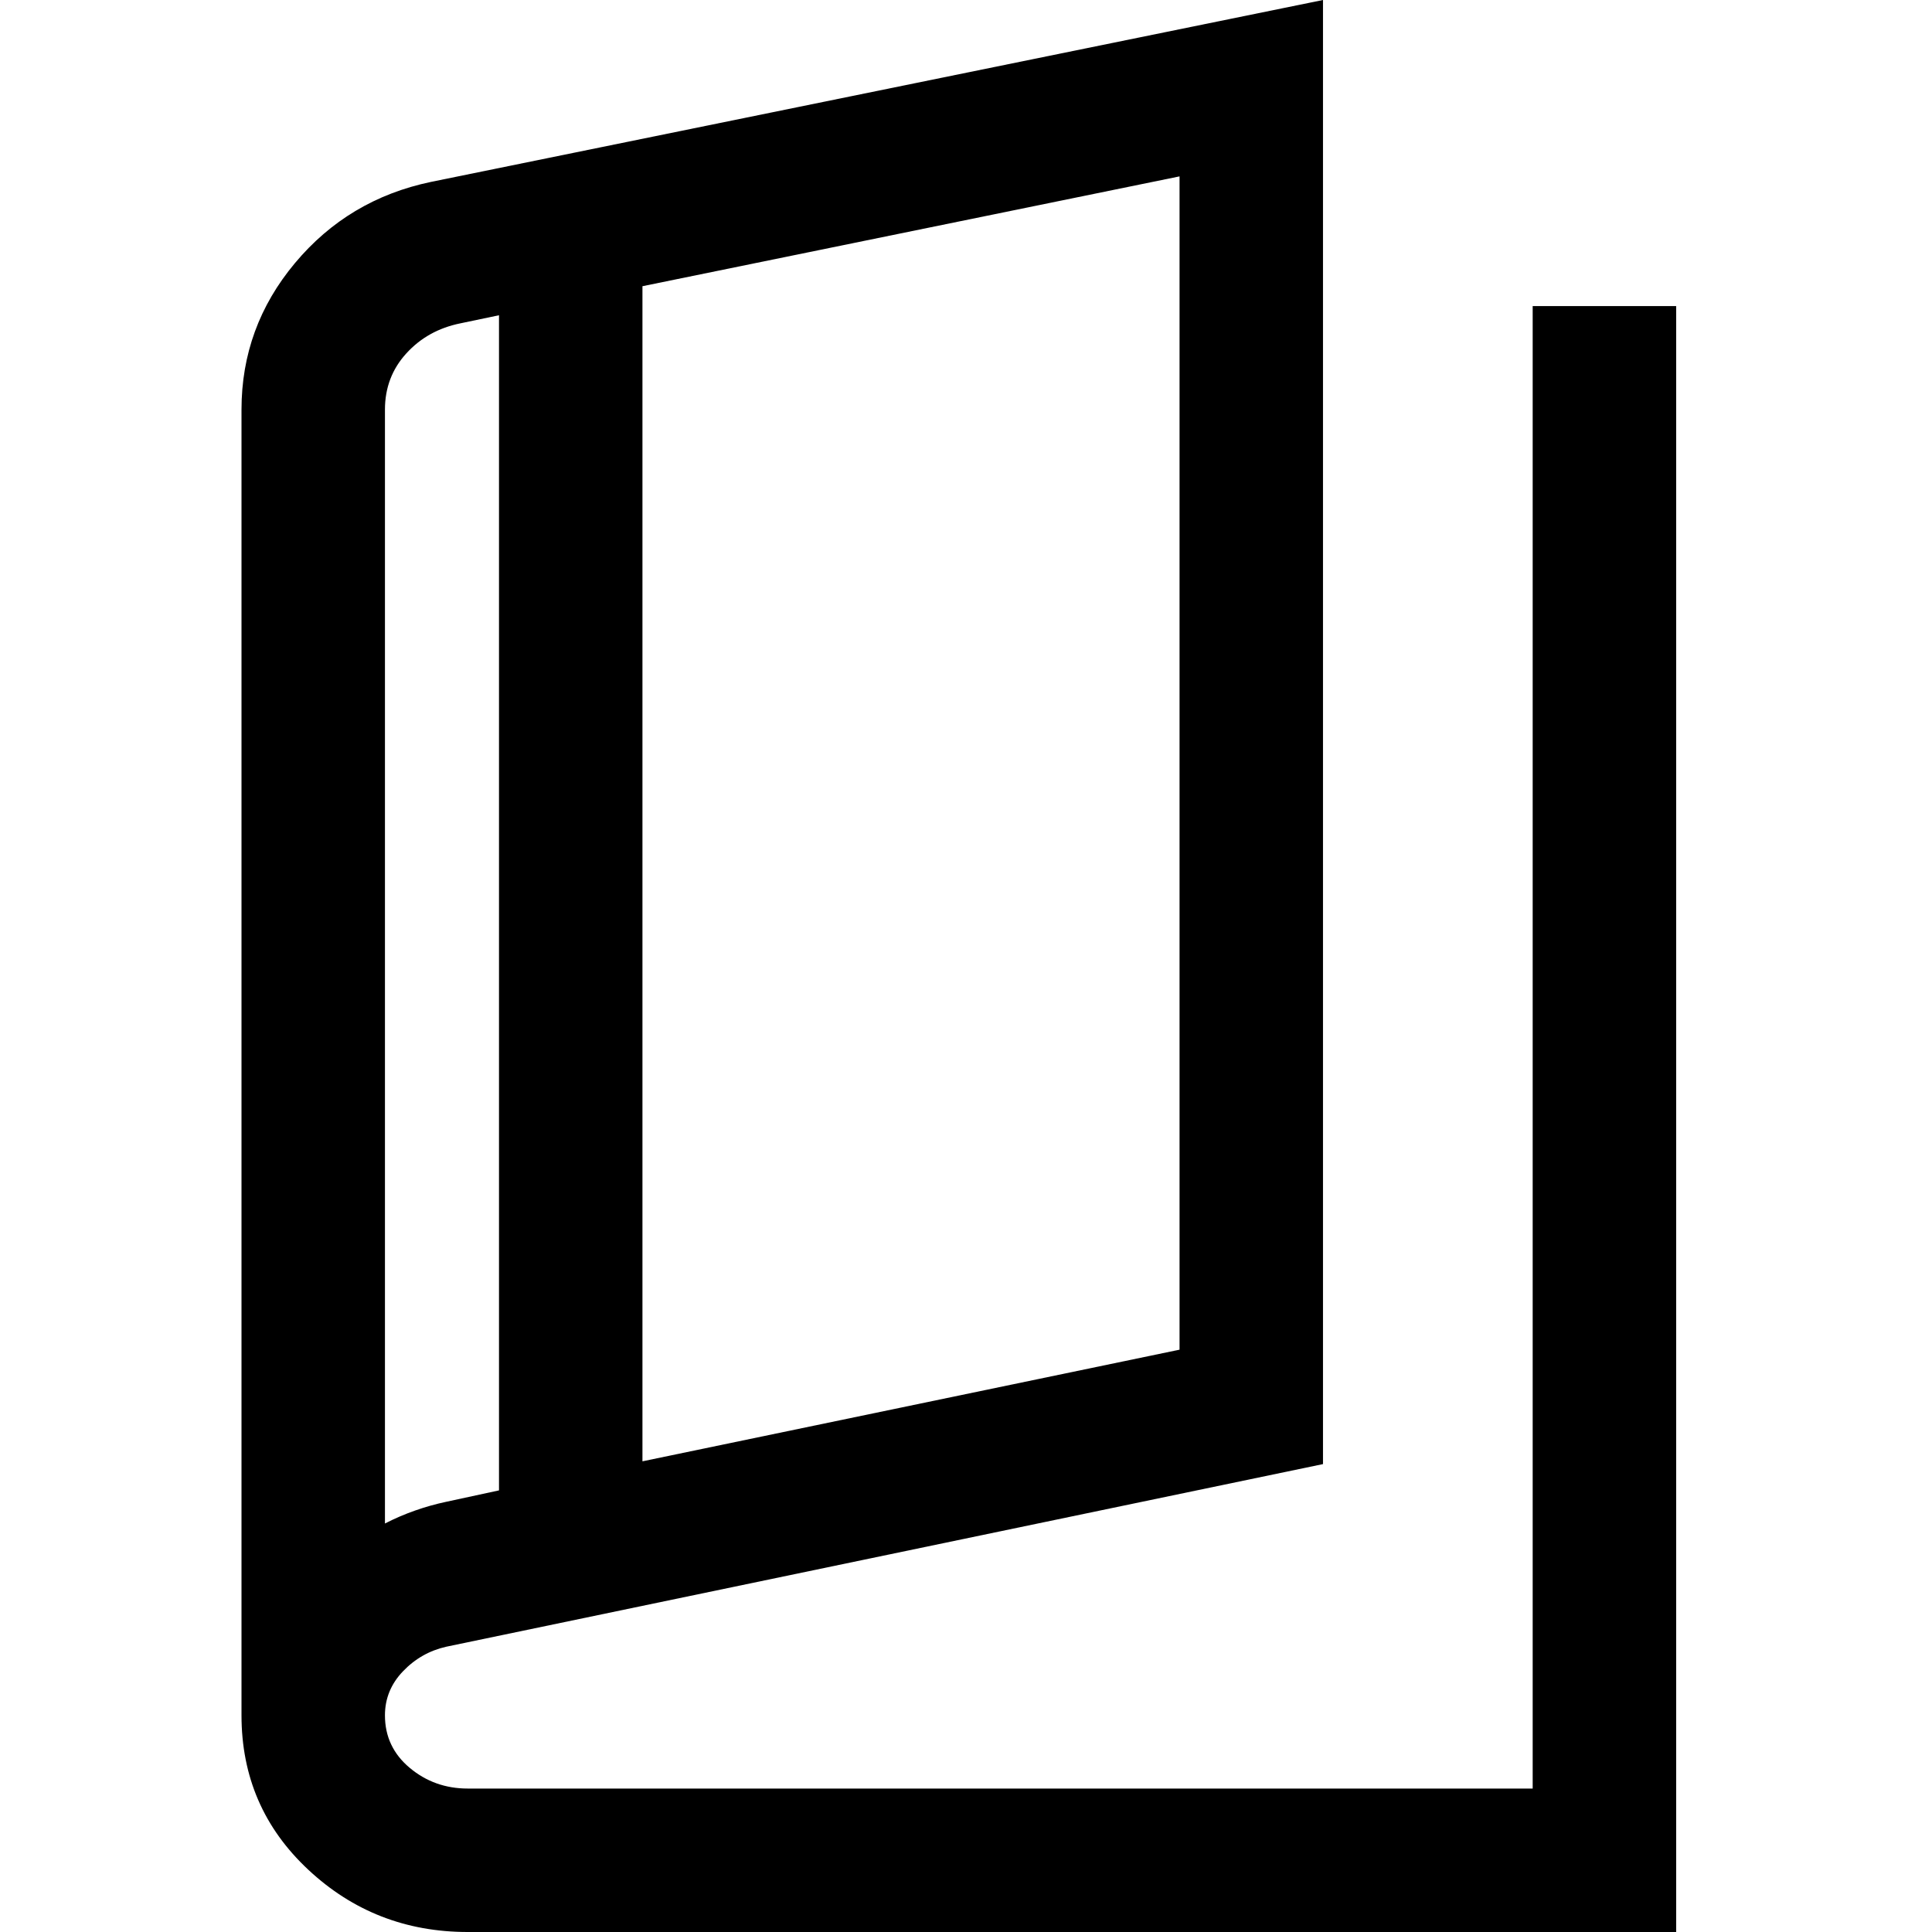 <?xml version="1.0" encoding="UTF-8"?>
<svg width="64px" height="64px" viewBox="0 0 64 64" version="1.1" xmlns="http://www.w3.org/2000/svg" xmlns:xlink="http://www.w3.org/1999/xlink">
    <title>icons/Functional/Training</title>
    <g id="icons/Functional/Training" stroke="none" stroke-width="1" fill="none" fill-rule="evenodd">
        <g id="book_5_FILL0_wght300_GRAD0_opsz24" transform="translate(8, 0)" fill="#000000" fill-rule="nonzero">
            <path d="M7.494,64 C5.443,64 3.681,63.311 2.209,61.934 C0.736,60.557 0,58.854 0,56.823 L0,13.569 C0,11.745 0.59,10.127 1.77,8.716 C2.95,7.304 4.452,6.408 6.276,6.026 L35.826,0 L35.826,48.5 L6.781,54.55 C6.225,54.676 5.748,54.947 5.35,55.363 C4.951,55.78 4.752,56.266 4.752,56.823 C4.752,57.525 5.026,58.105 5.572,58.562 C6.118,59.019 6.759,59.248 7.494,59.248 L42.772,59.248 L42.772,10.139 L47.525,10.139 L47.525,64 L7.494,64 Z M13.282,48.408 L31.074,44.71 L31.074,5.843 L13.282,9.481 L13.282,48.408 Z M8.53,49.371 L8.53,10.443 L7.251,10.711 C6.527,10.858 5.93,11.19 5.459,11.708 C4.988,12.225 4.752,12.846 4.752,13.569 L4.752,50.468 C5.077,50.301 5.41,50.158 5.752,50.038 C6.093,49.918 6.436,49.822 6.781,49.749 L8.53,49.371 Z M4.871,11.01 L4.871,50.468 L4.871,11.01 Z" id="Shape"></path>
        </g>
    </g>
</svg>